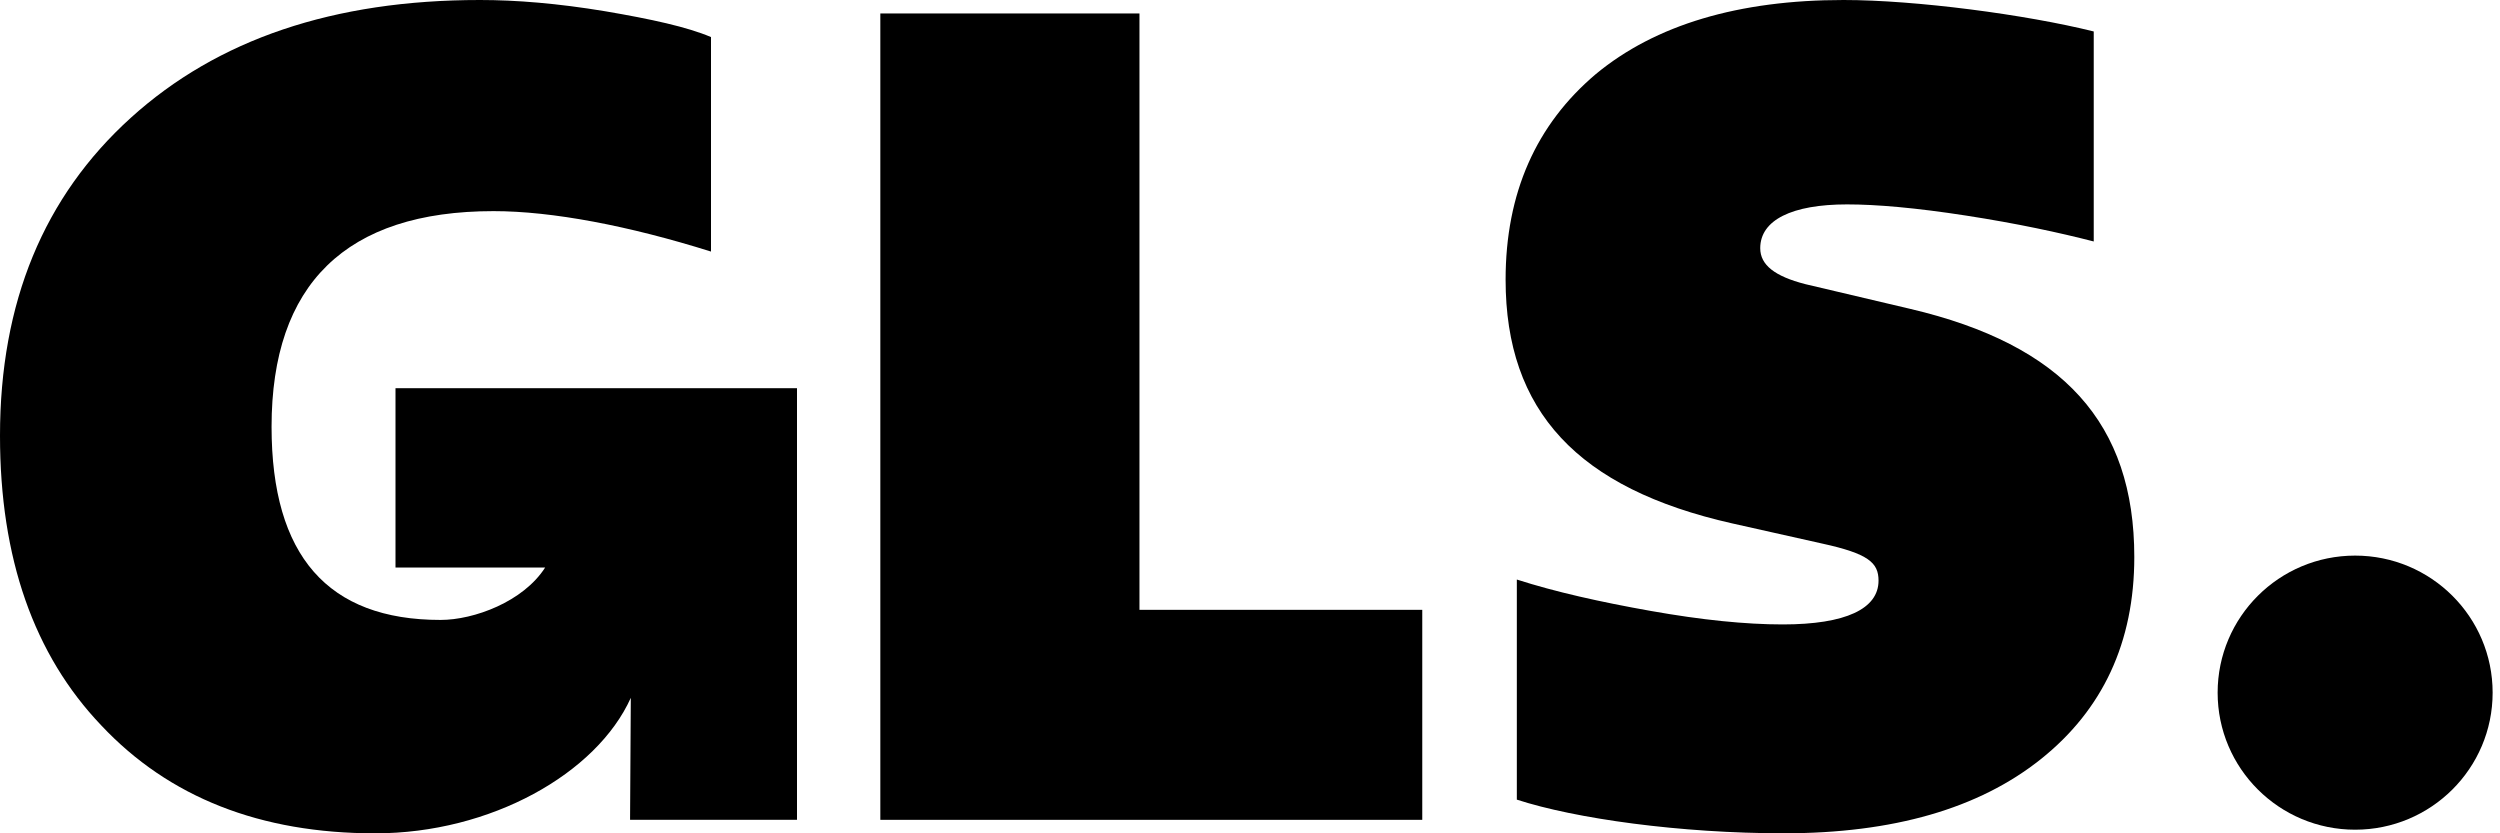 <svg width="75" height="25" viewBox="0 0 75 25" fill="none" xmlns="http://www.w3.org/2000/svg">
<path d="M70.654 24.891C72.932 24.891 74.779 23.05 74.779 20.78C74.779 18.509 72.932 16.668 70.654 16.668C68.376 16.668 66.529 18.509 66.529 20.78C66.529 23.05 68.376 24.891 70.654 24.891Z" fill="black"/>
<path d="M11.865 11.645V17.025H16.355C15.699 18.051 14.22 18.598 13.217 18.598C9.837 18.598 8.147 16.678 8.147 12.803C8.147 8.524 10.378 6.334 14.806 6.334C16.564 6.334 18.863 6.772 21.33 7.547V1.112C20.619 0.809 19.538 0.573 18.152 0.337C16.732 0.101 15.482 0 14.4 0C10.005 0 6.524 1.179 3.921 3.537C1.318 5.896 0 9.063 0 13.073C0 16.745 1.014 19.642 3.042 21.766C5.07 23.922 7.808 25 11.256 25C14.718 25 17.899 23.209 18.924 20.935L18.902 24.595H23.91V11.645H11.865Z" fill="black"/>
<path d="M26.41 24.595V0.404H34.184V18.295H42.668V24.595H26.41Z" fill="black"/>
<path d="M45.505 23.989V17.386C46.654 17.756 48.007 18.059 49.528 18.329C51.049 18.599 52.367 18.733 53.483 18.733C55.376 18.733 56.356 18.262 56.356 17.419C56.356 16.881 56.052 16.61 54.666 16.307L51.962 15.701C47.331 14.656 45.168 12.332 45.168 8.39C45.168 5.795 46.081 3.74 47.873 2.224C49.662 0.741 52.164 0 55.307 0C57.47 0 60.784 0.438 62.812 0.944V7.244C61.764 6.975 60.514 6.705 58.992 6.469C57.471 6.233 56.288 6.132 55.41 6.132C53.753 6.132 52.807 6.603 52.807 7.446C52.807 7.951 53.246 8.289 54.159 8.524L57.302 9.265C61.9 10.344 64.029 12.702 64.029 16.711C64.029 19.272 63.082 21.293 61.223 22.776C59.364 24.258 56.795 24.999 53.516 24.999C50.406 24.999 47.263 24.561 45.505 23.989Z" fill="black"/>
</svg>
